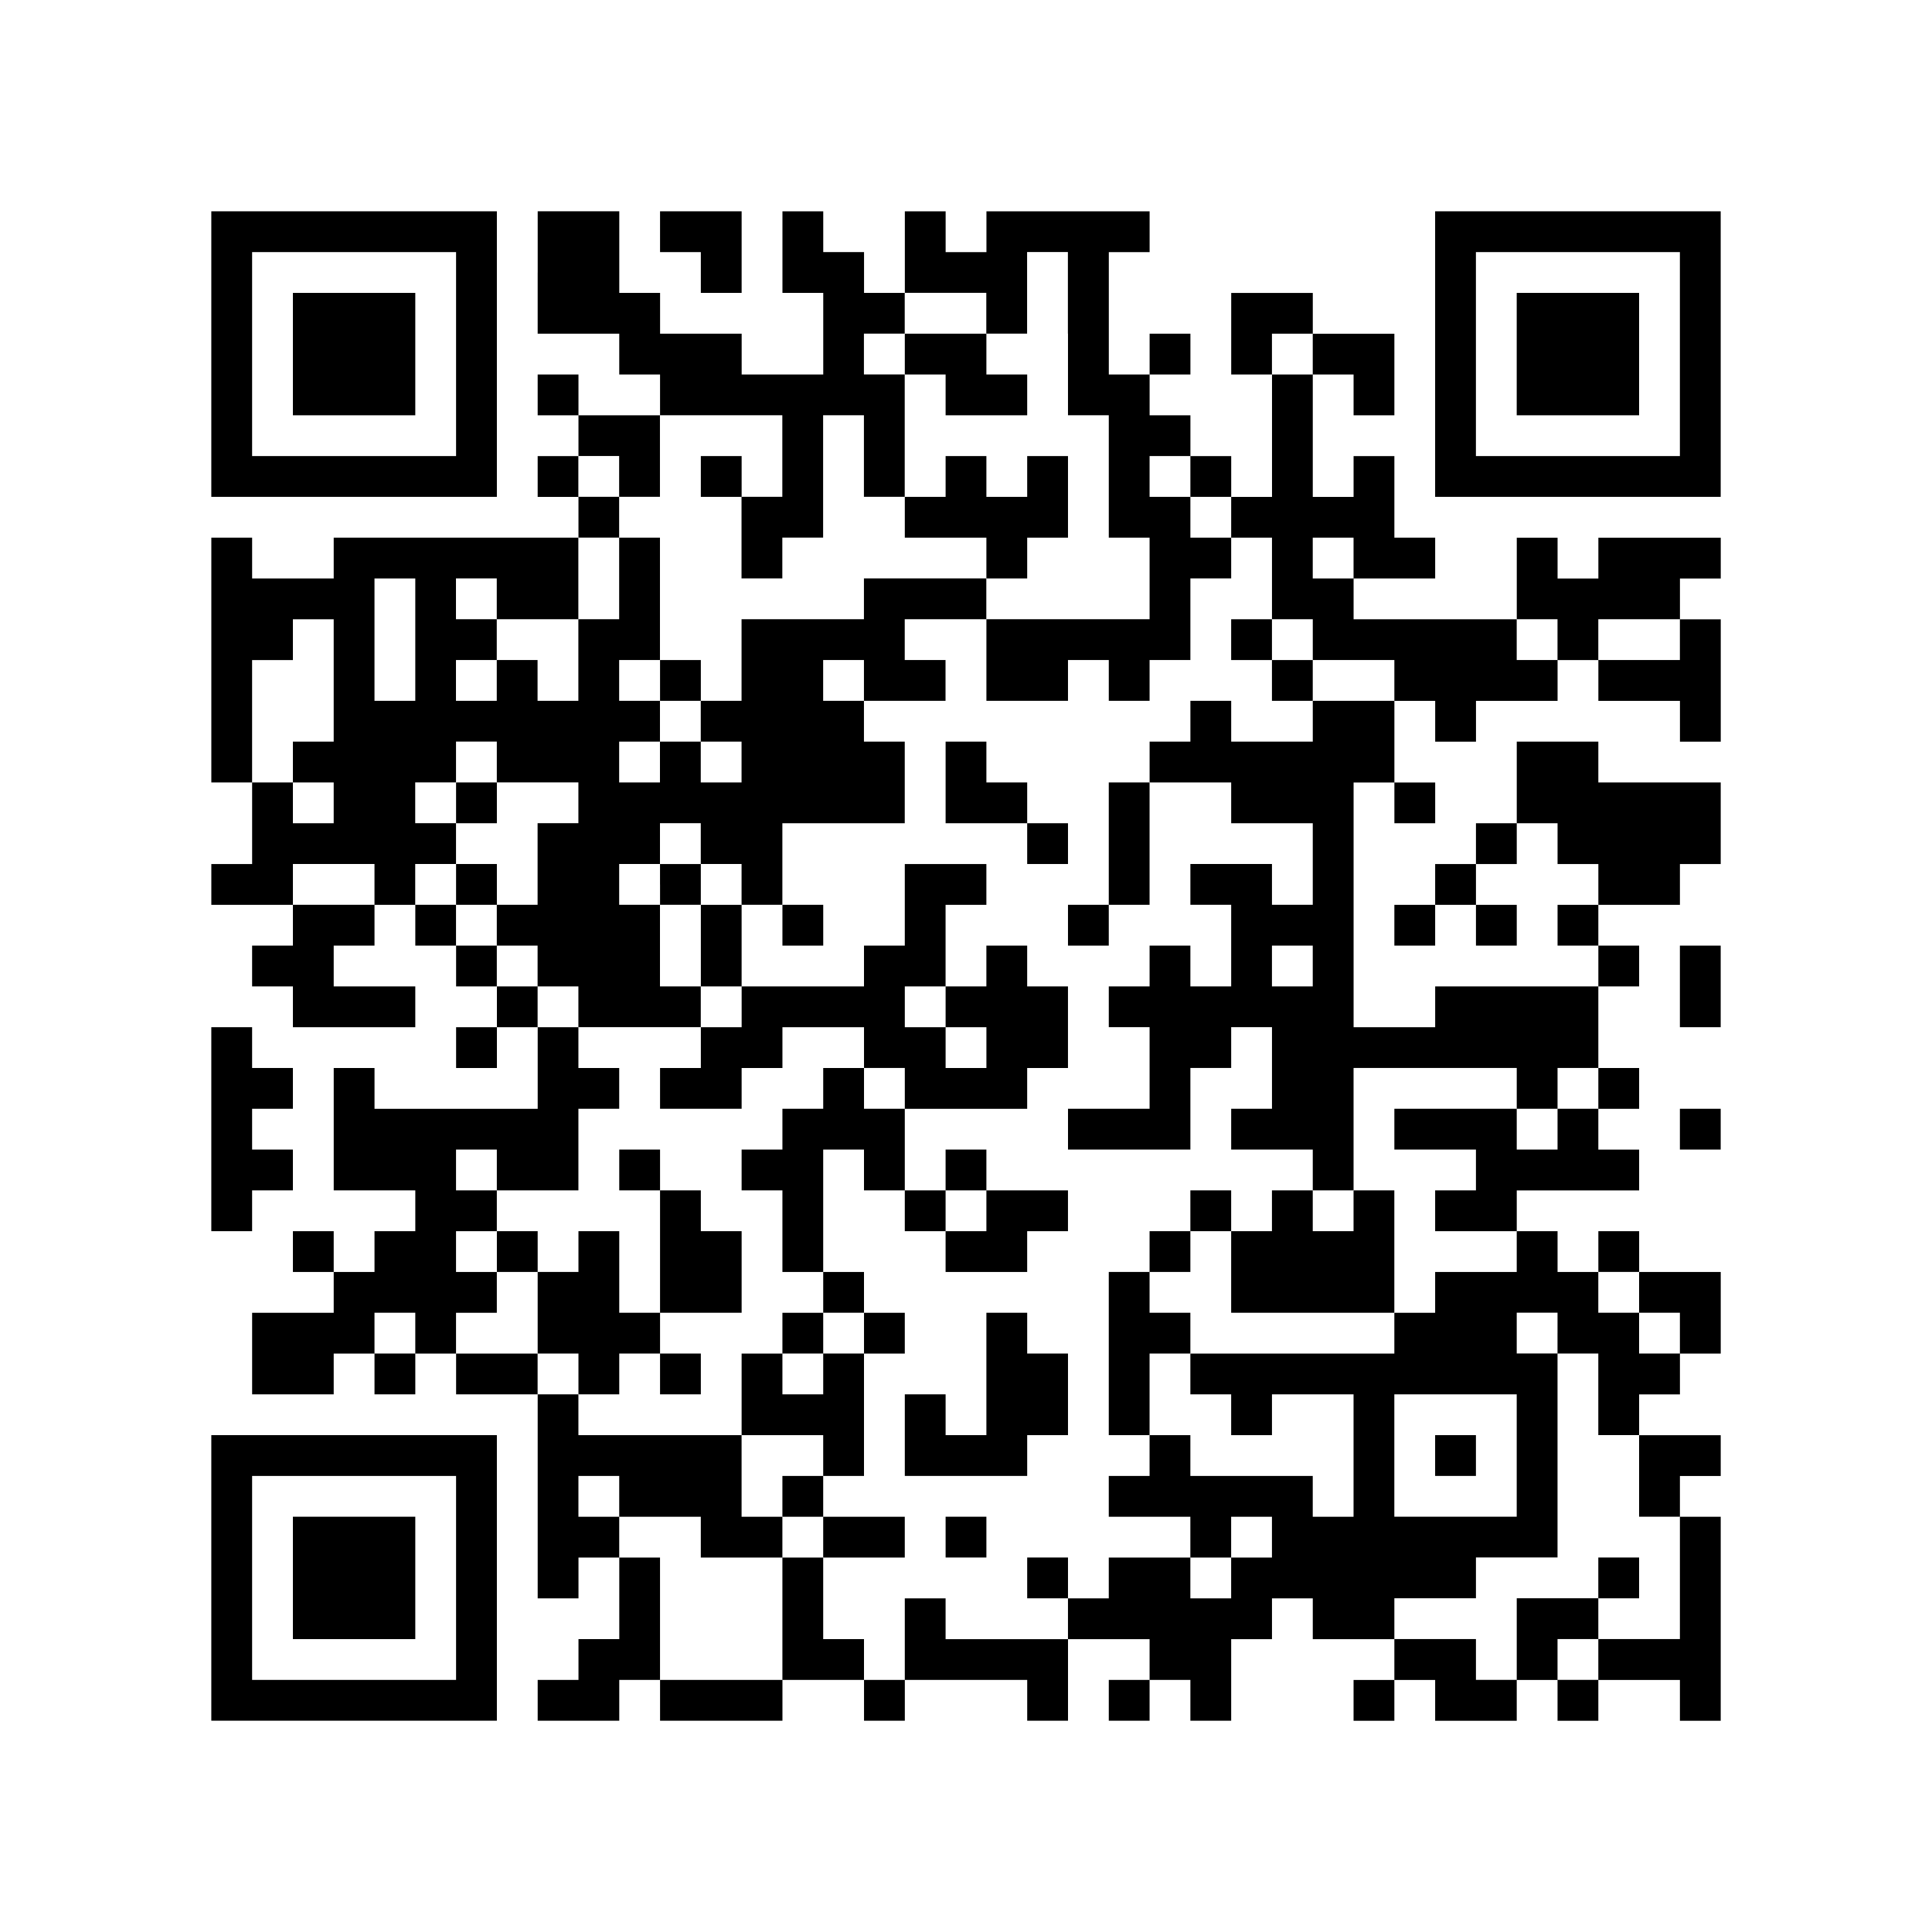 <?xml version="1.0" encoding="UTF-8"?>
<svg id="_レイヤー_2" data-name="レイヤー 2" xmlns="http://www.w3.org/2000/svg" width="45.156mm" height="45.156mm" viewBox="0 0 128 128">
  <g id="_レイヤー_1-2" data-name="レイヤー 1">
    <g>
      <rect width="128" height="128" style="fill: #fff; stroke-width: 0px;"/>
      <g>
        <path d="M14,23.459v9.459h18.919V14H14v9.459h0ZM30.216,23.459v6.757h-13.513v-13.514h13.513v6.757h0Z" style="fill: #000; stroke-width: 0px;"/>
        <path d="M35.622,18.054v4.054h5.405v2.703h2.703v2.703h-5.405v-2.703h-2.703v2.703h2.703v2.703h-2.703v2.703h2.703v2.703h-16.216v2.703h-5.405v-2.703h-2.703v16.216h2.703v5.405h-2.703v2.703h5.405v2.703h-2.703v2.703h2.703v2.703h8.108v-2.703h-5.405v-2.703h2.703v-2.703h2.703v2.703h2.703v2.703h2.703v2.703h-2.703v2.703h2.703v-2.703h2.703v5.405h-10.811v-2.703h-2.703v8.108h5.405v2.703h-2.703v2.703h-2.703v-2.703h-2.703v2.703h2.703v2.703h-5.405v5.405h5.405v-2.703h2.703v2.703h2.703v-2.703h2.703v2.703h5.405v13.514h2.703v-2.703h2.703v5.405h-2.703v2.703h-2.703v2.703h5.405v-2.703h2.703v2.703h8.108v-2.703h5.405v2.703h2.703v-2.703h8.108v2.703h2.703v-5.405h5.405v2.703h-2.703v2.703h2.703v-2.703h2.703v2.703h2.703v-5.405h2.703v-2.703h2.703v2.703h5.405v2.703h-2.703v2.703h2.703v-2.703h2.703v2.703h5.405v-2.703h2.703v2.703h2.703v-2.703h5.405v2.703h2.703v-13.514h-2.703v-2.703h2.703v-2.703h-5.405v-2.703h2.703v-2.703h2.703v-5.405h-5.405v-2.703h-2.703v2.703h-2.703v-2.703h-2.703v-2.703h8.108v-2.703h-2.703v-2.703h2.703v-2.703h-2.703v-5.405h2.703v-2.703h-2.703v-2.703h5.405v-2.703h2.703v-5.405h-8.108v-2.703h-5.405v5.405h-2.703v2.703h-2.703v2.703h-2.703v2.703h2.703v-2.703h2.703v2.703h2.703v-2.703h-2.703v-2.703h2.703v-2.703h2.703v2.703h2.703v2.703h-2.703v2.703h2.703v2.703h-10.811v2.703h-5.405v-16.216h2.703v2.703h2.703v-2.703h-2.703v-5.405h2.703v2.703h2.703v-2.703h5.405v-2.703h2.703v2.703h5.405v2.703h2.703v-8.108h-2.703v-2.703h2.703v-2.703h-8.108v2.703h-2.703v-2.703h-2.703v5.405h-10.811v-2.703h5.405v-2.703h-2.703v-5.405h-2.703v2.703h-2.703v-8.108h2.703v2.703h2.703v-5.405h-5.405v-2.703h-5.405v5.405h2.703v8.108h-2.703v-2.703h-2.703v-2.703h-2.703v-2.703h2.703v-2.703h-2.703v2.703h-2.703v-8.108h2.703v-2.703h-10.811v2.703h-2.703v-2.703h-2.703v5.405h-2.703v-2.703h-2.703v-2.703h-2.703v5.405h2.703v5.405h-5.405v-2.703h-5.405v-2.703h-2.703v-5.405h-5.405v4.054h0ZM70.757,22.108v5.405h2.703v8.108h2.703v5.405h-10.811v5.405h5.405v-2.703h2.703v2.703h2.703v-2.703h2.703v-5.405h2.703v-2.703h-2.703v-2.703h-2.703v-2.703h2.703v2.703h2.703v2.703h2.703v5.405h2.703v2.703h5.405v2.703h-5.405v2.703h-5.405v-2.703h-2.703v2.703h-2.703v2.703h5.405v2.703h5.405v5.405h-2.703v-2.703h-5.405v2.703h2.703v5.405h-2.703v-2.703h-2.703v2.703h-2.703v2.703h2.703v5.405h-5.405v2.703h8.108v-5.405h2.703v-2.703h2.703v5.405h-2.703v2.703h5.405v2.703h2.703v-8.108h10.811v2.703h2.703v-2.703h2.703v2.703h-2.703v2.703h-2.703v-2.703h-8.108v2.703h5.405v2.703h-2.703v2.703h5.405v2.703h-5.405v2.703h-2.703v2.703h-13.514v2.703h2.703v2.703h2.703v-2.703h5.405v8.108h-2.703v-2.703h-8.108v-2.703h-2.703v2.703h-2.703v2.703h5.405v2.703h2.703v-2.703h2.703v2.703h-2.703v2.703h-2.703v-2.703h-5.405v2.703h-2.703v2.703h-8.108v-2.703h-2.703v5.405h-2.703v-2.703h-2.703v-5.405h-2.703v8.108h-8.108v-8.108h-2.703v-2.703h-2.703v-2.703h2.703v2.703h5.405v2.703h5.405v-2.703h-2.703v-5.405h-10.811v-2.703h-2.703v-2.703h-5.405v-2.703h2.703v-2.703h-2.703v-2.703h2.703v-2.703h-2.703v-2.703h2.703v2.703h5.405v-5.405h2.703v-2.703h-2.703v-2.703h-2.703v-2.703h-2.703v-2.703h-2.703v-2.703h-2.703v-2.703h2.703v-2.703h-2.703v-2.703h2.703v-2.703h2.703v2.703h5.405v2.703h-2.703v5.405h-2.703v2.703h2.703v2.703h2.703v2.703h8.108v-2.703h-2.703v-5.405h-2.703v-2.703h2.703v-2.703h2.703v2.703h2.703v2.703h2.703v-5.405h8.108v-5.405h-2.703v-2.703h-2.703v-2.703h2.703v2.703h5.405v-2.703h-2.703v-2.703h5.405v-2.703h-8.108v2.703h-8.108v5.405h-2.703v2.703h2.703v2.703h-2.703v-2.703h-2.703v2.703h-2.703v-2.703h2.703v-2.703h-2.703v-2.703h2.703v-8.108h-2.703v5.405h-2.703v5.405h-2.703v-2.703h-2.703v2.703h-2.703v-2.703h2.703v-2.703h-2.703v-2.703h2.703v2.703h5.405v-5.405h2.703v-2.703h-2.703v-2.703h2.703v2.703h2.703v-5.405h8.108v5.405h-2.703v5.405h2.703v-2.703h2.703v-8.108h2.703v5.405h2.703v-8.108h-2.703v-2.703h2.703v-2.703h5.405v2.703h2.703v-5.405h2.703v5.405h0ZM86.973,23.459v1.351h-2.703v-2.703h2.703v1.351h0ZM89.676,36.973v1.351h-2.703v-2.703h2.703v1.351h0ZM27.514,42.378v4.054h-2.703v-8.108h2.703v4.054h0ZM22.108,45.081v4.054h-2.703v2.703h2.703v2.703h-2.703v-2.703h-2.703v-8.108h2.703v-2.703h2.703v4.054h0ZM103.189,42.378v1.351h-2.703v-2.703h2.703v1.351h0ZM111.297,42.378v1.351h-5.405v-2.703h5.405v1.351h0ZM24.811,58.595v1.351h-5.405v-2.703h5.405v1.351h0ZM86.973,64v1.351h-2.703v-2.703h2.703v1.351h0ZM108.595,85.622v1.351h2.703v2.703h-2.703v-2.703h-2.703v-2.703h2.703v1.351h0ZM27.514,88.324v1.351h-2.703v-2.703h2.703v1.351h0ZM103.189,88.324v1.351h2.703v5.405h2.703v5.405h2.703v8.108h-5.405v2.703h-2.703v-2.703h2.703v-2.703h-5.405v5.405h-2.703v-2.703h-5.405v-2.703h5.405v-2.703h5.405v-13.513h-2.703v-2.703h2.703v1.351h0ZM100.486,96.432v4.054h-8.108v-8.108h8.108v4.054h0Z" style="fill: #000; stroke-width: 0px;"/>
        <polygon points="43.73 15.351 43.73 16.703 45.081 16.703 46.432 16.703 46.432 18.054 46.432 19.405 47.784 19.405 49.135 19.405 49.135 16.703 49.135 14 46.432 14 43.73 14 43.73 15.351 43.73 15.351" style="fill: #000; stroke-width: 0px;"/>
        <path d="M95.081,23.459v9.459h18.919V14h-18.919v9.459h0ZM111.297,23.459v6.757h-13.514v-13.514h13.514v6.757h0Z" style="fill: #000; stroke-width: 0px;"/>
        <polygon points="111.297 65.351 111.297 68.054 112.649 68.054 114 68.054 114 65.351 114 62.649 112.649 62.649 111.297 62.649 111.297 65.351 111.297 65.351" style="fill: #000; stroke-width: 0px;"/>
        <polygon points="14 74.811 14 81.568 15.351 81.568 16.703 81.568 16.703 80.216 16.703 78.865 18.054 78.865 19.405 78.865 19.405 77.514 19.405 76.162 18.054 76.162 16.703 76.162 16.703 74.811 16.703 73.459 18.054 73.459 19.405 73.459 19.405 72.108 19.405 70.757 18.054 70.757 16.703 70.757 16.703 69.405 16.703 68.054 15.351 68.054 14 68.054 14 74.811 14 74.811" style="fill: #000; stroke-width: 0px;"/>
        <polygon points="111.297 74.811 111.297 76.162 112.649 76.162 114 76.162 114 74.811 114 73.459 112.649 73.459 111.297 73.459 111.297 74.811 111.297 74.811" style="fill: #000; stroke-width: 0px;"/>
        <path d="M14,104.541v9.459h18.919v-18.919H14v9.459h0ZM30.216,104.541v6.757h-13.513v-13.513h13.513v6.757h0Z" style="fill: #000; stroke-width: 0px;"/>
        <polygon points="19.405 23.459 19.405 27.514 23.459 27.514 27.514 27.514 27.514 23.459 27.514 19.405 23.459 19.405 19.405 19.405 19.405 23.459 19.405 23.459" style="fill: #000; stroke-width: 0px;"/>
        <polygon points="59.946 23.459 59.946 24.811 61.297 24.811 62.649 24.811 62.649 26.162 62.649 27.514 65.351 27.514 68.054 27.514 68.054 26.162 68.054 24.811 66.703 24.811 65.351 24.811 65.351 23.459 65.351 22.108 62.649 22.108 59.946 22.108 59.946 23.459 59.946 23.459" style="fill: #000; stroke-width: 0px;"/>
        <polygon points="46.432 31.568 46.432 32.919 47.784 32.919 49.135 32.919 49.135 31.568 49.135 30.216 47.784 30.216 46.432 30.216 46.432 31.568 46.432 31.568" style="fill: #000; stroke-width: 0px;"/>
        <polygon points="62.649 31.568 62.649 32.919 61.297 32.919 59.946 32.919 59.946 34.27 59.946 35.622 62.649 35.622 65.351 35.622 65.351 36.973 65.351 38.324 66.703 38.324 68.054 38.324 68.054 36.973 68.054 35.622 69.405 35.622 70.757 35.622 70.757 32.919 70.757 30.216 69.405 30.216 68.054 30.216 68.054 31.568 68.054 32.919 66.703 32.919 65.351 32.919 65.351 31.568 65.351 30.216 64 30.216 62.649 30.216 62.649 31.568 62.649 31.568" style="fill: #000; stroke-width: 0px;"/>
        <polygon points="81.568 42.378 81.568 43.73 82.919 43.73 84.27 43.73 84.27 45.081 84.27 46.432 85.622 46.432 86.973 46.432 86.973 45.081 86.973 43.73 85.622 43.73 84.27 43.73 84.27 42.378 84.27 41.027 82.919 41.027 81.568 41.027 81.568 42.378 81.568 42.378" style="fill: #000; stroke-width: 0px;"/>
        <polygon points="43.73 45.081 43.73 46.432 45.081 46.432 46.432 46.432 46.432 45.081 46.432 43.73 45.081 43.73 43.73 43.73 43.73 45.081 43.73 45.081" style="fill: #000; stroke-width: 0px;"/>
        <polygon points="62.649 51.838 62.649 54.541 65.351 54.541 68.054 54.541 68.054 55.892 68.054 57.243 69.405 57.243 70.757 57.243 70.757 55.892 70.757 54.541 69.405 54.541 68.054 54.541 68.054 53.189 68.054 51.838 66.703 51.838 65.351 51.838 65.351 50.486 65.351 49.135 64 49.135 62.649 49.135 62.649 51.838 62.649 51.838" style="fill: #000; stroke-width: 0px;"/>
        <polygon points="30.216 53.189 30.216 54.541 31.568 54.541 32.919 54.541 32.919 53.189 32.919 51.838 31.568 51.838 30.216 51.838 30.216 53.189 30.216 53.189" style="fill: #000; stroke-width: 0px;"/>
        <polygon points="73.459 55.892 73.459 59.946 72.108 59.946 70.757 59.946 70.757 61.297 70.757 62.649 72.108 62.649 73.459 62.649 73.459 61.297 73.459 59.946 74.811 59.946 76.162 59.946 76.162 55.892 76.162 51.838 74.811 51.838 73.459 51.838 73.459 55.892 73.459 55.892" style="fill: #000; stroke-width: 0px;"/>
        <polygon points="30.216 58.595 30.216 59.946 31.568 59.946 32.919 59.946 32.919 58.595 32.919 57.243 31.568 57.243 30.216 57.243 30.216 58.595 30.216 58.595" style="fill: #000; stroke-width: 0px;"/>
        <path d="M43.73,58.595v1.351h2.703v5.405h2.703v2.703h-2.703v2.703h-2.703v2.703h5.405v-2.703h2.703v-2.703h5.405v2.703h-2.703v2.703h-2.703v2.703h-2.703v2.703h2.703v5.405h2.703v2.703h-2.703v2.703h-2.703v5.405h5.405v2.703h-2.703v2.703h2.703v2.703h5.405v-2.703h-5.405v-2.703h2.703v-8.108h2.703v-2.703h-2.703v-2.703h-2.703v-8.108h2.703v2.703h2.703v2.703h2.703v2.703h5.405v-2.703h2.703v-2.703h-5.405v-2.703h-2.703v2.703h-2.703v-5.405h8.108v-2.703h2.703v-5.405h-2.703v-2.703h-2.703v2.703h-2.703v-5.405h2.703v-2.703h-5.405v5.405h-2.703v2.703h-8.108v-5.405h-2.703v-2.703h-2.703v1.351h0ZM62.649,66.703v1.351h2.703v2.703h-2.703v-2.703h-2.703v-2.703h2.703v1.351h0ZM59.946,72.108v1.351h-2.703v-2.703h2.703v1.351h0ZM65.351,80.216v1.351h-2.703v-2.703h2.703v1.351h0ZM57.243,88.324v1.351h-2.703v2.703h-2.703v-2.703h2.703v-2.703h2.703v1.351h0Z" style="fill: #000; stroke-width: 0px;"/>
        <polygon points="51.838 61.297 51.838 62.649 53.189 62.649 54.541 62.649 54.541 61.297 54.541 59.946 53.189 59.946 51.838 59.946 51.838 61.297 51.838 61.297" style="fill: #000; stroke-width: 0px;"/>
        <polygon points="41.027 77.514 41.027 78.865 42.378 78.865 43.73 78.865 43.73 82.919 43.73 86.973 42.378 86.973 41.027 86.973 41.027 84.27 41.027 81.568 39.676 81.568 38.324 81.568 38.324 82.919 38.324 84.27 36.973 84.27 35.622 84.27 35.622 82.919 35.622 81.568 34.27 81.568 32.919 81.568 32.919 82.919 32.919 84.27 34.27 84.27 35.622 84.27 35.622 86.973 35.622 89.676 36.973 89.676 38.324 89.676 38.324 91.027 38.324 92.378 39.676 92.378 41.027 92.378 41.027 91.027 41.027 89.676 42.378 89.676 43.73 89.676 43.73 91.027 43.73 92.378 45.081 92.378 46.432 92.378 46.432 91.027 46.432 89.676 45.081 89.676 43.73 89.676 43.73 88.324 43.73 86.973 46.432 86.973 49.135 86.973 49.135 84.27 49.135 81.568 47.784 81.568 46.432 81.568 46.432 80.216 46.432 78.865 45.081 78.865 43.73 78.865 43.73 77.514 43.73 76.162 42.378 76.162 41.027 76.162 41.027 77.514 41.027 77.514" style="fill: #000; stroke-width: 0px;"/>
        <polygon points="78.865 80.216 78.865 81.568 77.514 81.568 76.162 81.568 76.162 82.919 76.162 84.27 74.811 84.27 73.459 84.27 73.459 89.676 73.459 95.081 74.811 95.081 76.162 95.081 76.162 92.378 76.162 89.676 77.514 89.676 78.865 89.676 78.865 88.324 78.865 86.973 77.514 86.973 76.162 86.973 76.162 85.622 76.162 84.27 77.514 84.27 78.865 84.27 78.865 82.919 78.865 81.568 80.216 81.568 81.568 81.568 81.568 84.27 81.568 86.973 86.973 86.973 92.378 86.973 92.378 82.919 92.378 78.865 91.027 78.865 89.676 78.865 89.676 80.216 89.676 81.568 88.324 81.568 86.973 81.568 86.973 80.216 86.973 78.865 85.622 78.865 84.27 78.865 84.27 80.216 84.27 81.568 82.919 81.568 81.568 81.568 81.568 80.216 81.568 78.865 80.216 78.865 78.865 78.865 78.865 80.216 78.865 80.216" style="fill: #000; stroke-width: 0px;"/>
        <polygon points="65.351 91.027 65.351 95.081 64 95.081 62.649 95.081 62.649 93.73 62.649 92.378 61.297 92.378 59.946 92.378 59.946 95.081 59.946 97.784 64 97.784 68.054 97.784 68.054 96.432 68.054 95.081 69.405 95.081 70.757 95.081 70.757 92.378 70.757 89.676 69.405 89.676 68.054 89.676 68.054 88.324 68.054 86.973 66.703 86.973 65.351 86.973 65.351 91.027 65.351 91.027" style="fill: #000; stroke-width: 0px;"/>
        <polygon points="62.649 101.838 62.649 103.189 64 103.189 65.351 103.189 65.351 101.838 65.351 100.486 64 100.486 62.649 100.486 62.649 101.838 62.649 101.838" style="fill: #000; stroke-width: 0px;"/>
        <polygon points="68.054 104.541 68.054 105.892 69.405 105.892 70.757 105.892 70.757 104.541 70.757 103.189 69.405 103.189 68.054 103.189 68.054 104.541 68.054 104.541" style="fill: #000; stroke-width: 0px;"/>
        <polygon points="105.892 104.541 105.892 105.892 107.243 105.892 108.595 105.892 108.595 104.541 108.595 103.189 107.243 103.189 105.892 103.189 105.892 104.541 105.892 104.541" style="fill: #000; stroke-width: 0px;"/>
        <polygon points="95.081 96.432 95.081 97.784 96.432 97.784 97.784 97.784 97.784 96.432 97.784 95.081 96.432 95.081 95.081 95.081 95.081 96.432 95.081 96.432" style="fill: #000; stroke-width: 0px;"/>
        <polygon points="100.486 23.459 100.486 27.514 104.541 27.514 108.595 27.514 108.595 23.459 108.595 19.405 104.541 19.405 100.486 19.405 100.486 23.459 100.486 23.459" style="fill: #000; stroke-width: 0px;"/>
        <polygon points="19.405 104.541 19.405 108.595 23.459 108.595 27.514 108.595 27.514 104.541 27.514 100.486 23.459 100.486 19.405 100.486 19.405 104.541 19.405 104.541" style="fill: #000; stroke-width: 0px;"/>
      </g>
    </g>
  </g>
</svg>